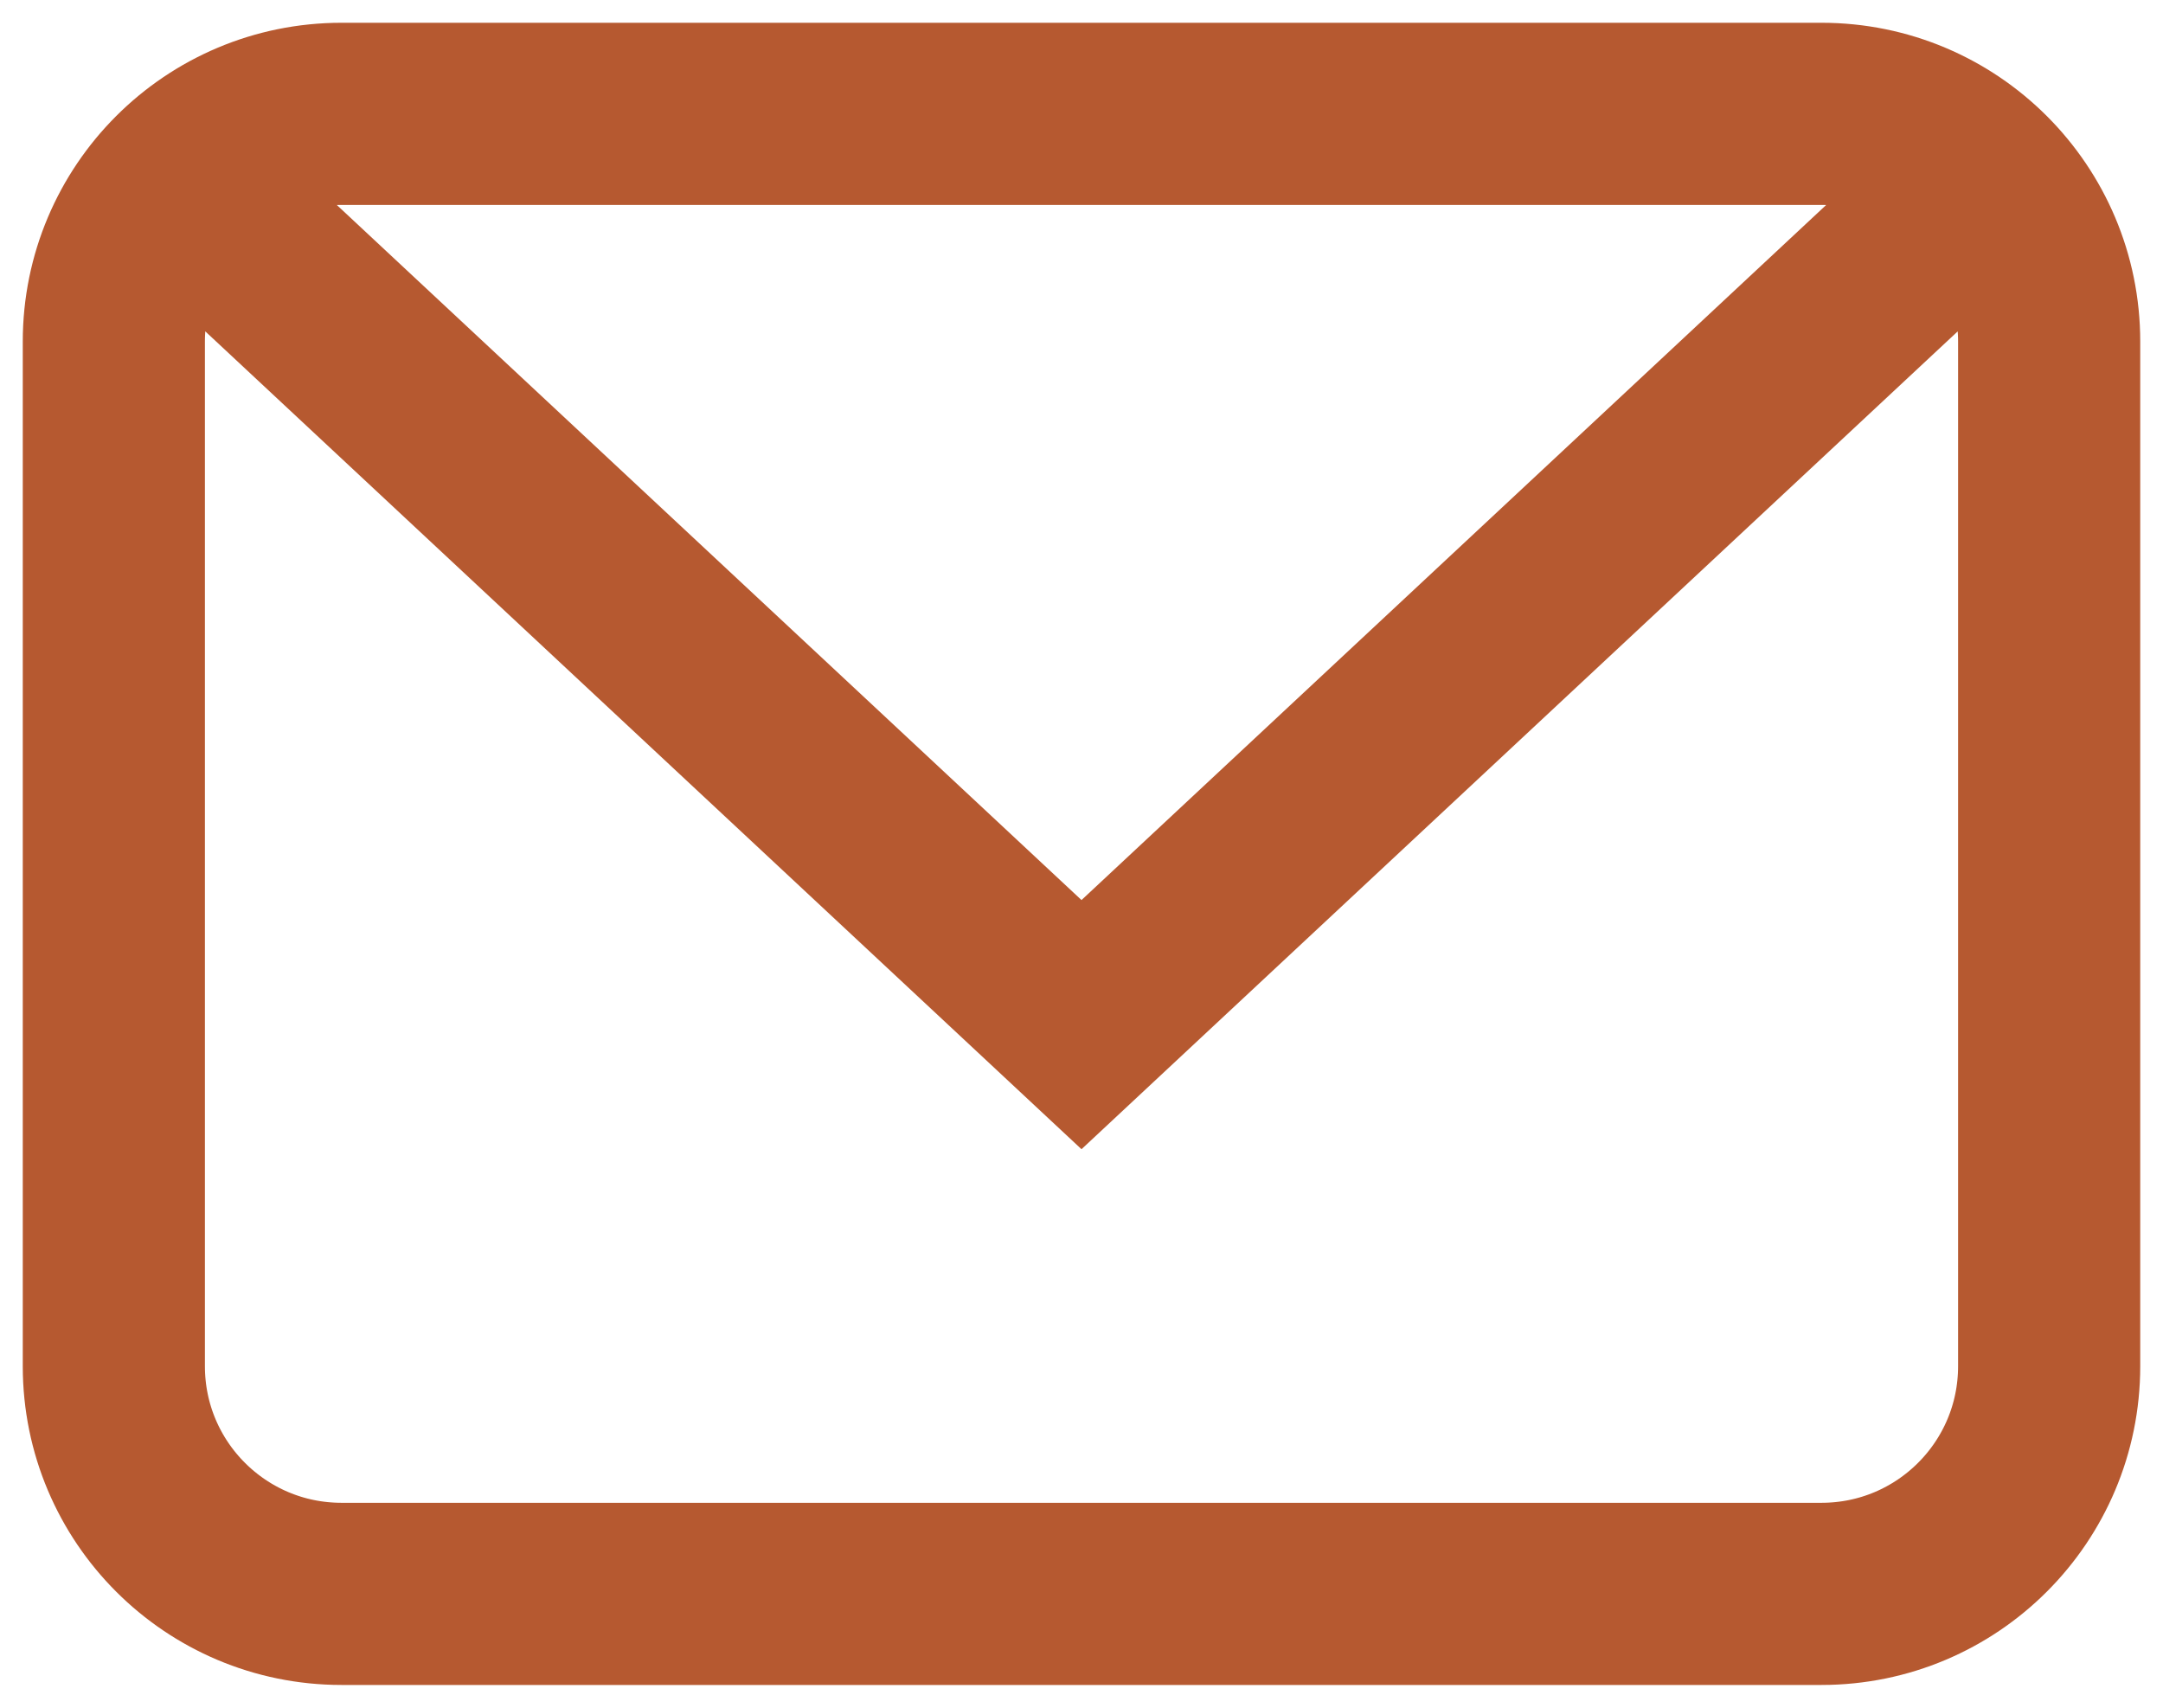 <?xml version="1.0" encoding="UTF-8"?> <svg xmlns="http://www.w3.org/2000/svg" width="19" height="15" fill="none"><rect id="backgroundrect" width="100%" height="100%" x="0" y="0" fill="none" stroke="none"></rect><g class="currentLayer" style=""><title>Layer 1</title><path d="M2 2L9.5 9L17 2M3 14H16C17.105 14 18 13.105 18 12V3C18 1.895 17.105 1 16 1H3C1.895 1 1 1.895 1 3V12C1 13.105 1.895 14 3 14Z" stroke="#b65930" stroke-width="1.6" stroke-linecap="round" id="svg_1" class="selected" stroke-opacity="1"></path></g></svg> 